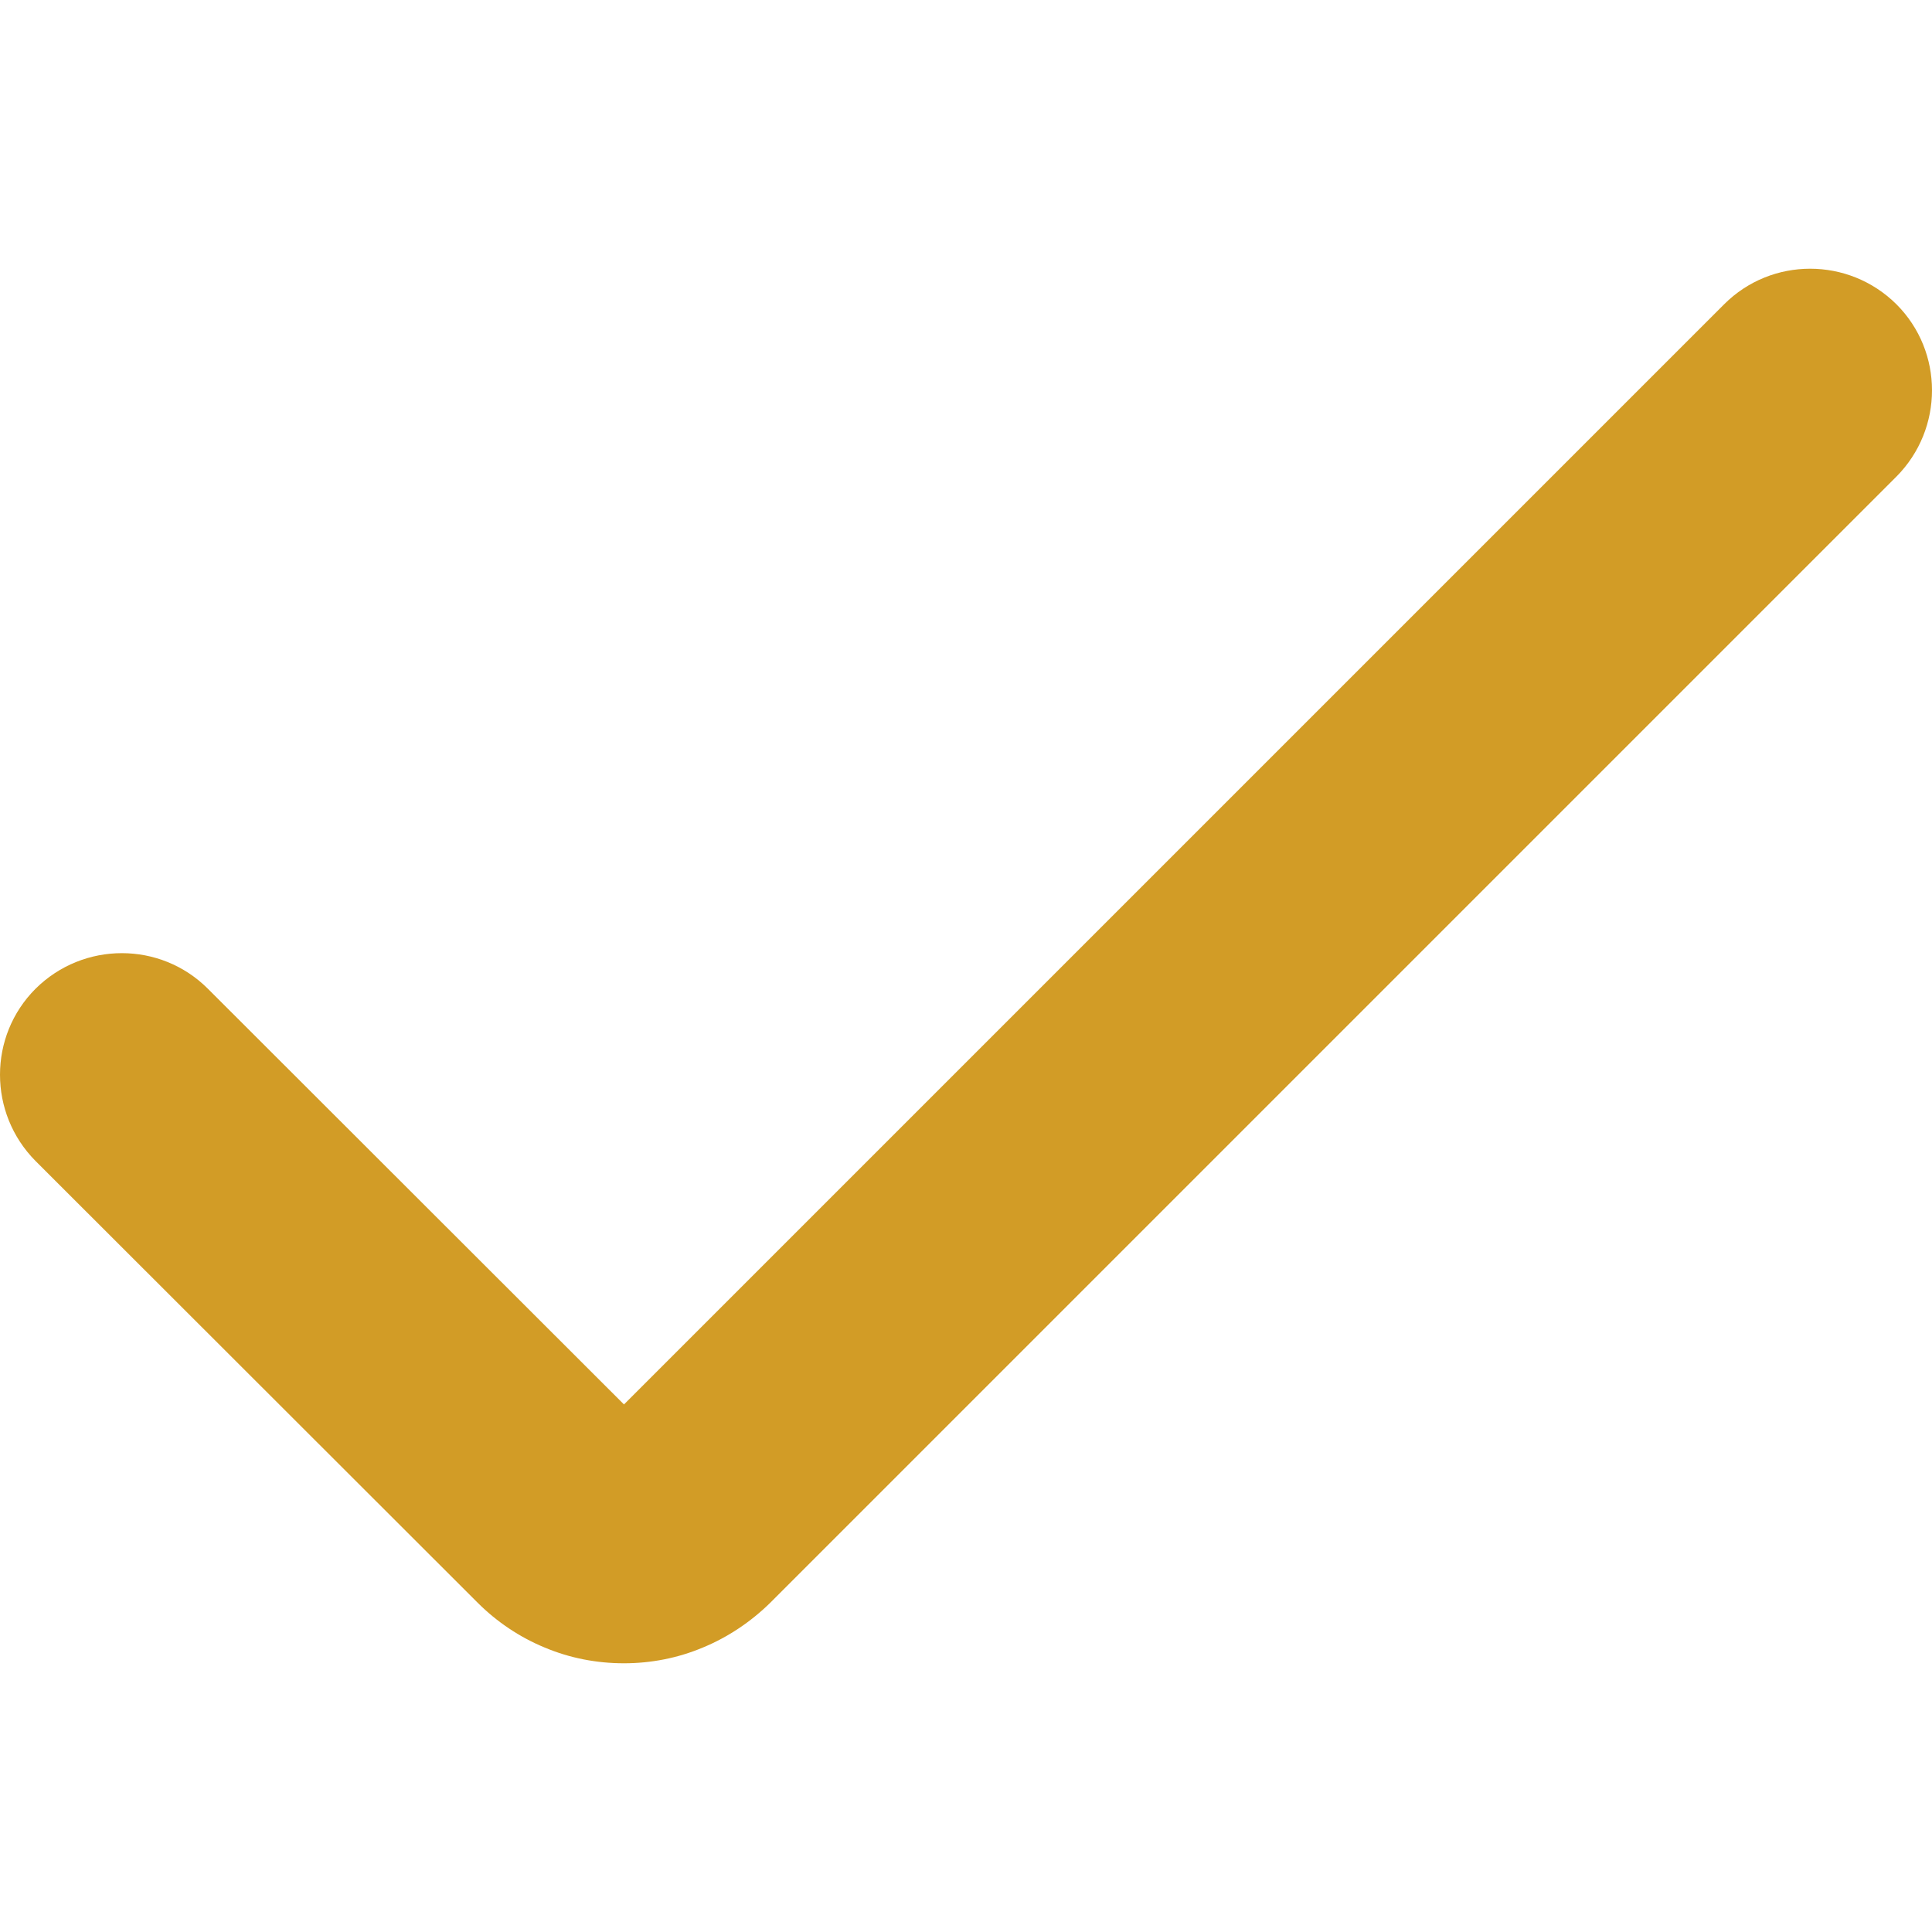 <?xml version="1.0" encoding="UTF-8"?> <svg xmlns="http://www.w3.org/2000/svg" viewBox="0 0 4.889 4.889" fill="none"><g clip-path="url(#clip0_2054_2494)"><path d="M1.579 4.209C1.51 4.209 1.442 4.196 1.378 4.169C1.315 4.143 1.257 4.104 1.209 4.056L0.09 2.938C-0.03 2.817 -0.03 2.622 0.09 2.502C0.211 2.382 0.406 2.382 0.526 2.502L1.579 3.554L4.363 0.77C4.483 0.65 4.678 0.65 4.799 0.77C4.919 0.89 4.919 1.085 4.799 1.206L1.949 4.056C1.9 4.104 1.842 4.143 1.779 4.169C1.715 4.196 1.647 4.209 1.579 4.209Z" fill="#D29C26"></path></g><defs><clipPath id="clip0_2054_2494"><rect width="1.195" height="1.195" fill="white" transform="scale(4.091)"></rect></clipPath></defs></svg> 